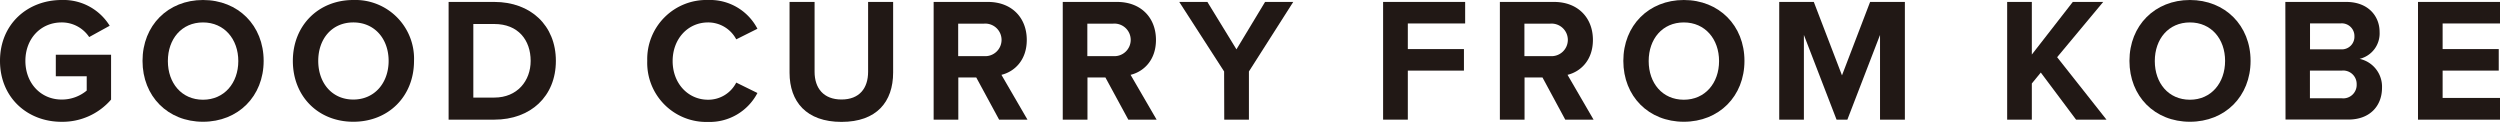 <svg id="レイヤー_1" data-name="レイヤー 1" xmlns="http://www.w3.org/2000/svg" viewBox="0 0 557.28 27.18"><defs><style>.cls-1{fill:#211815;}</style></defs><path class="cls-1" d="M13.75,0a12.09,12.09,0,0,1,10.7,5.74L19.88,8.26A7.33,7.33,0,0,0,13.75,5C9.07,5,5.66,8.62,5.66,13.57s3.41,8.62,8.09,8.62a8.65,8.65,0,0,0,5.58-2V17H12.44v-4.8H24.76v10a14.3,14.3,0,0,1-11,4.95C6.2,27.18,0,21.83,0,13.57S6.2,0,13.75,0Z"/><path class="cls-1" d="M45.25,0c7.83,0,13.52,5.67,13.52,13.57S53.08,27.14,45.25,27.14,31.77,21.48,31.77,13.57,37.46,0,45.25,0Zm0,5c-4.76,0-7.83,3.69-7.83,8.61s3.07,8.62,7.83,8.62,7.87-3.74,7.87-8.62S50,5,45.25,5Z"/><path class="cls-1" d="M78.76,0A13.09,13.09,0,0,1,92.29,13.57c0,7.91-5.7,13.57-13.53,13.57S65.28,21.48,65.28,13.57,71,0,78.76,0Zm0,5C74,5,70.94,8.65,70.94,13.57s3.06,8.62,7.82,8.62,7.87-3.74,7.87-8.62S83.53,5,78.76,5Z"/><path class="cls-1" d="M100,.43h10.19c8.1,0,13.72,5.24,13.72,13.14s-5.62,13.1-13.72,13.1H100Zm10.19,21.32c5.12,0,8.1-3.73,8.1-8.18,0-4.64-2.79-8.22-8.1-8.22h-4.68v16.4Z"/><path class="cls-1" d="M144.28,13.57A13.18,13.18,0,0,1,157.84,0a11.9,11.9,0,0,1,11,6.41l-4.72,2.36A7.08,7.08,0,0,0,157.84,5c-4.5,0-7.9,3.66-7.9,8.61s3.4,8.62,7.9,8.62a7,7,0,0,0,6.28-3.82l4.72,2.32a12,12,0,0,1-11,6.45A13.17,13.17,0,0,1,144.28,13.57Z"/><path class="cls-1" d="M176,.43h5.58V16c0,3.66,2,6.18,6,6.18s5.93-2.52,5.93-6.18V.43h5.58V16.17c0,6.53-3.68,11-11.51,11S176,22.66,176,16.21Z"/><path class="cls-1" d="M217.62,17.27h-4v9.4h-5.5V.43h12.09c5.38,0,8.67,3.58,8.67,8.46,0,4.64-2.86,7.12-5.65,7.79l5.81,10h-6.32Zm1.74-12h-5.77v7.24h5.77a3.63,3.63,0,1,0,0-7.24Z"/><path class="cls-1" d="M246.41,17.27h-4v9.4h-5.51V.43H249c5.39,0,8.68,3.58,8.68,8.46,0,4.64-2.87,7.12-5.66,7.79l5.81,10h-6.31Zm1.74-12h-5.77v7.24h5.77a3.63,3.63,0,1,0,0-7.24Z"/><path class="cls-1" d="M272.87,15.93l-10-15.5h6.27L275.62,11,282,.43h6.28l-9.88,15.5V26.67h-5.5Z"/><path class="cls-1" d="M308.31.43H326.6v4.8H313.82v5.71h12.51v4.8H313.82V26.67h-5.51Z"/><path class="cls-1" d="M343.84,17.27h-4v9.4h-5.5V.43H346.4c5.38,0,8.68,3.58,8.68,8.46,0,4.64-2.87,7.12-5.66,7.79l5.81,10h-6.31Zm1.75-12h-5.78v7.24h5.78a3.63,3.63,0,1,0,0-7.24Z"/><path class="cls-1" d="M375.34,0c7.83,0,13.52,5.67,13.52,13.57s-5.69,13.57-13.52,13.57-13.48-5.66-13.48-13.57S367.55,0,375.34,0Zm0,5c-4.77,0-7.83,3.69-7.83,8.61s3.06,8.62,7.83,8.62,7.86-3.74,7.86-8.62S380.1,5,375.34,5Z"/><path class="cls-1" d="M419.08,7.79,411.8,26.67h-2.41L402.11,7.79V26.67h-5.5V.43h7.71L410.6,16.8,416.87.43h7.75V26.67h-5.54Z"/><path class="cls-1" d="M454.92,16.17l-2,2.44v8.06h-5.5V.43h5.5V12.16L462.05.43h6.78L458.56,12.75l11,13.92h-6.78Z"/><path class="cls-1" d="M488.16,0c7.82,0,13.52,5.67,13.52,13.57S496,27.14,488.16,27.14s-13.48-5.66-13.48-13.57S480.37,0,488.16,0Zm0,5c-4.77,0-7.83,3.69-7.83,8.61s3.06,8.62,7.83,8.62S496,18.45,496,13.57,492.92,5,488.16,5Z"/><path class="cls-1" d="M509.43.43H523c4.92,0,7.44,3.19,7.44,6.69a5.82,5.82,0,0,1-4.46,6,6.34,6.34,0,0,1,5,6.45c0,3.93-2.59,7.08-7.51,7.08h-14ZM521.83,11a2.81,2.81,0,0,0,3-2.92,2.82,2.82,0,0,0-3-2.87h-6.9V11ZM522,21.91a3,3,0,0,0,3.33-3.11A3,3,0,0,0,522,15.74h-7.09v6.17Z"/><path class="cls-1" d="M539,.43h18.29v4.8H544.49v5.71H557v4.8H544.49v6.09h12.79v4.84H539Z"/></svg>